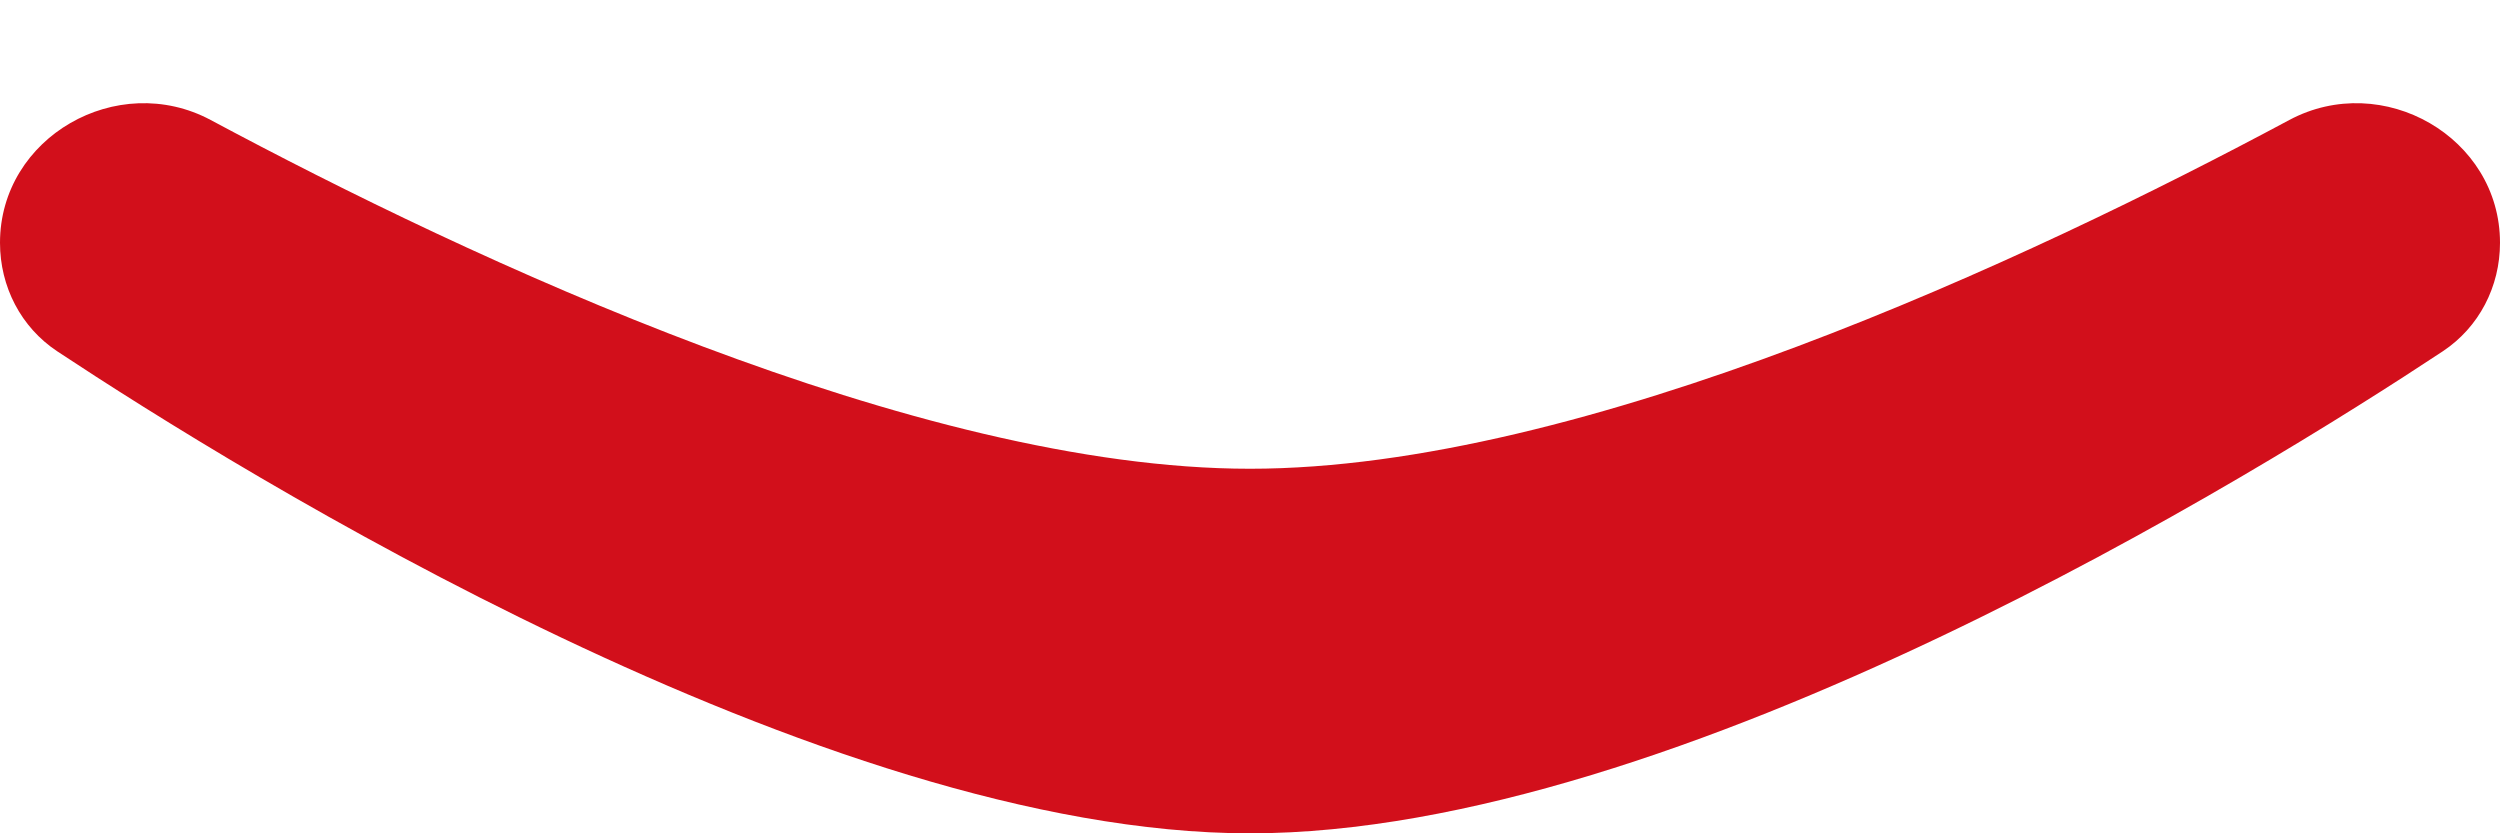<?xml version="1.0" encoding="UTF-8"?> <svg xmlns="http://www.w3.org/2000/svg" width="18" height="6" viewBox="0 0 18 6" fill="none"><path d="M0 1.748C0 0.987 0.845 0.505 1.517 0.864C3.384 1.864 6.602 3.375 9 3.375C11.398 3.375 14.616 1.864 16.483 0.864C17.155 0.505 18 0.987 18 1.748V1.748C18 2.063 17.85 2.356 17.587 2.53C16.272 3.4 12.085 6 9 6C5.915 6 1.728 3.4 0.413 2.53C0.15 2.356 0 2.063 0 1.748V1.748Z" fill="#D20F1B"></path></svg> 